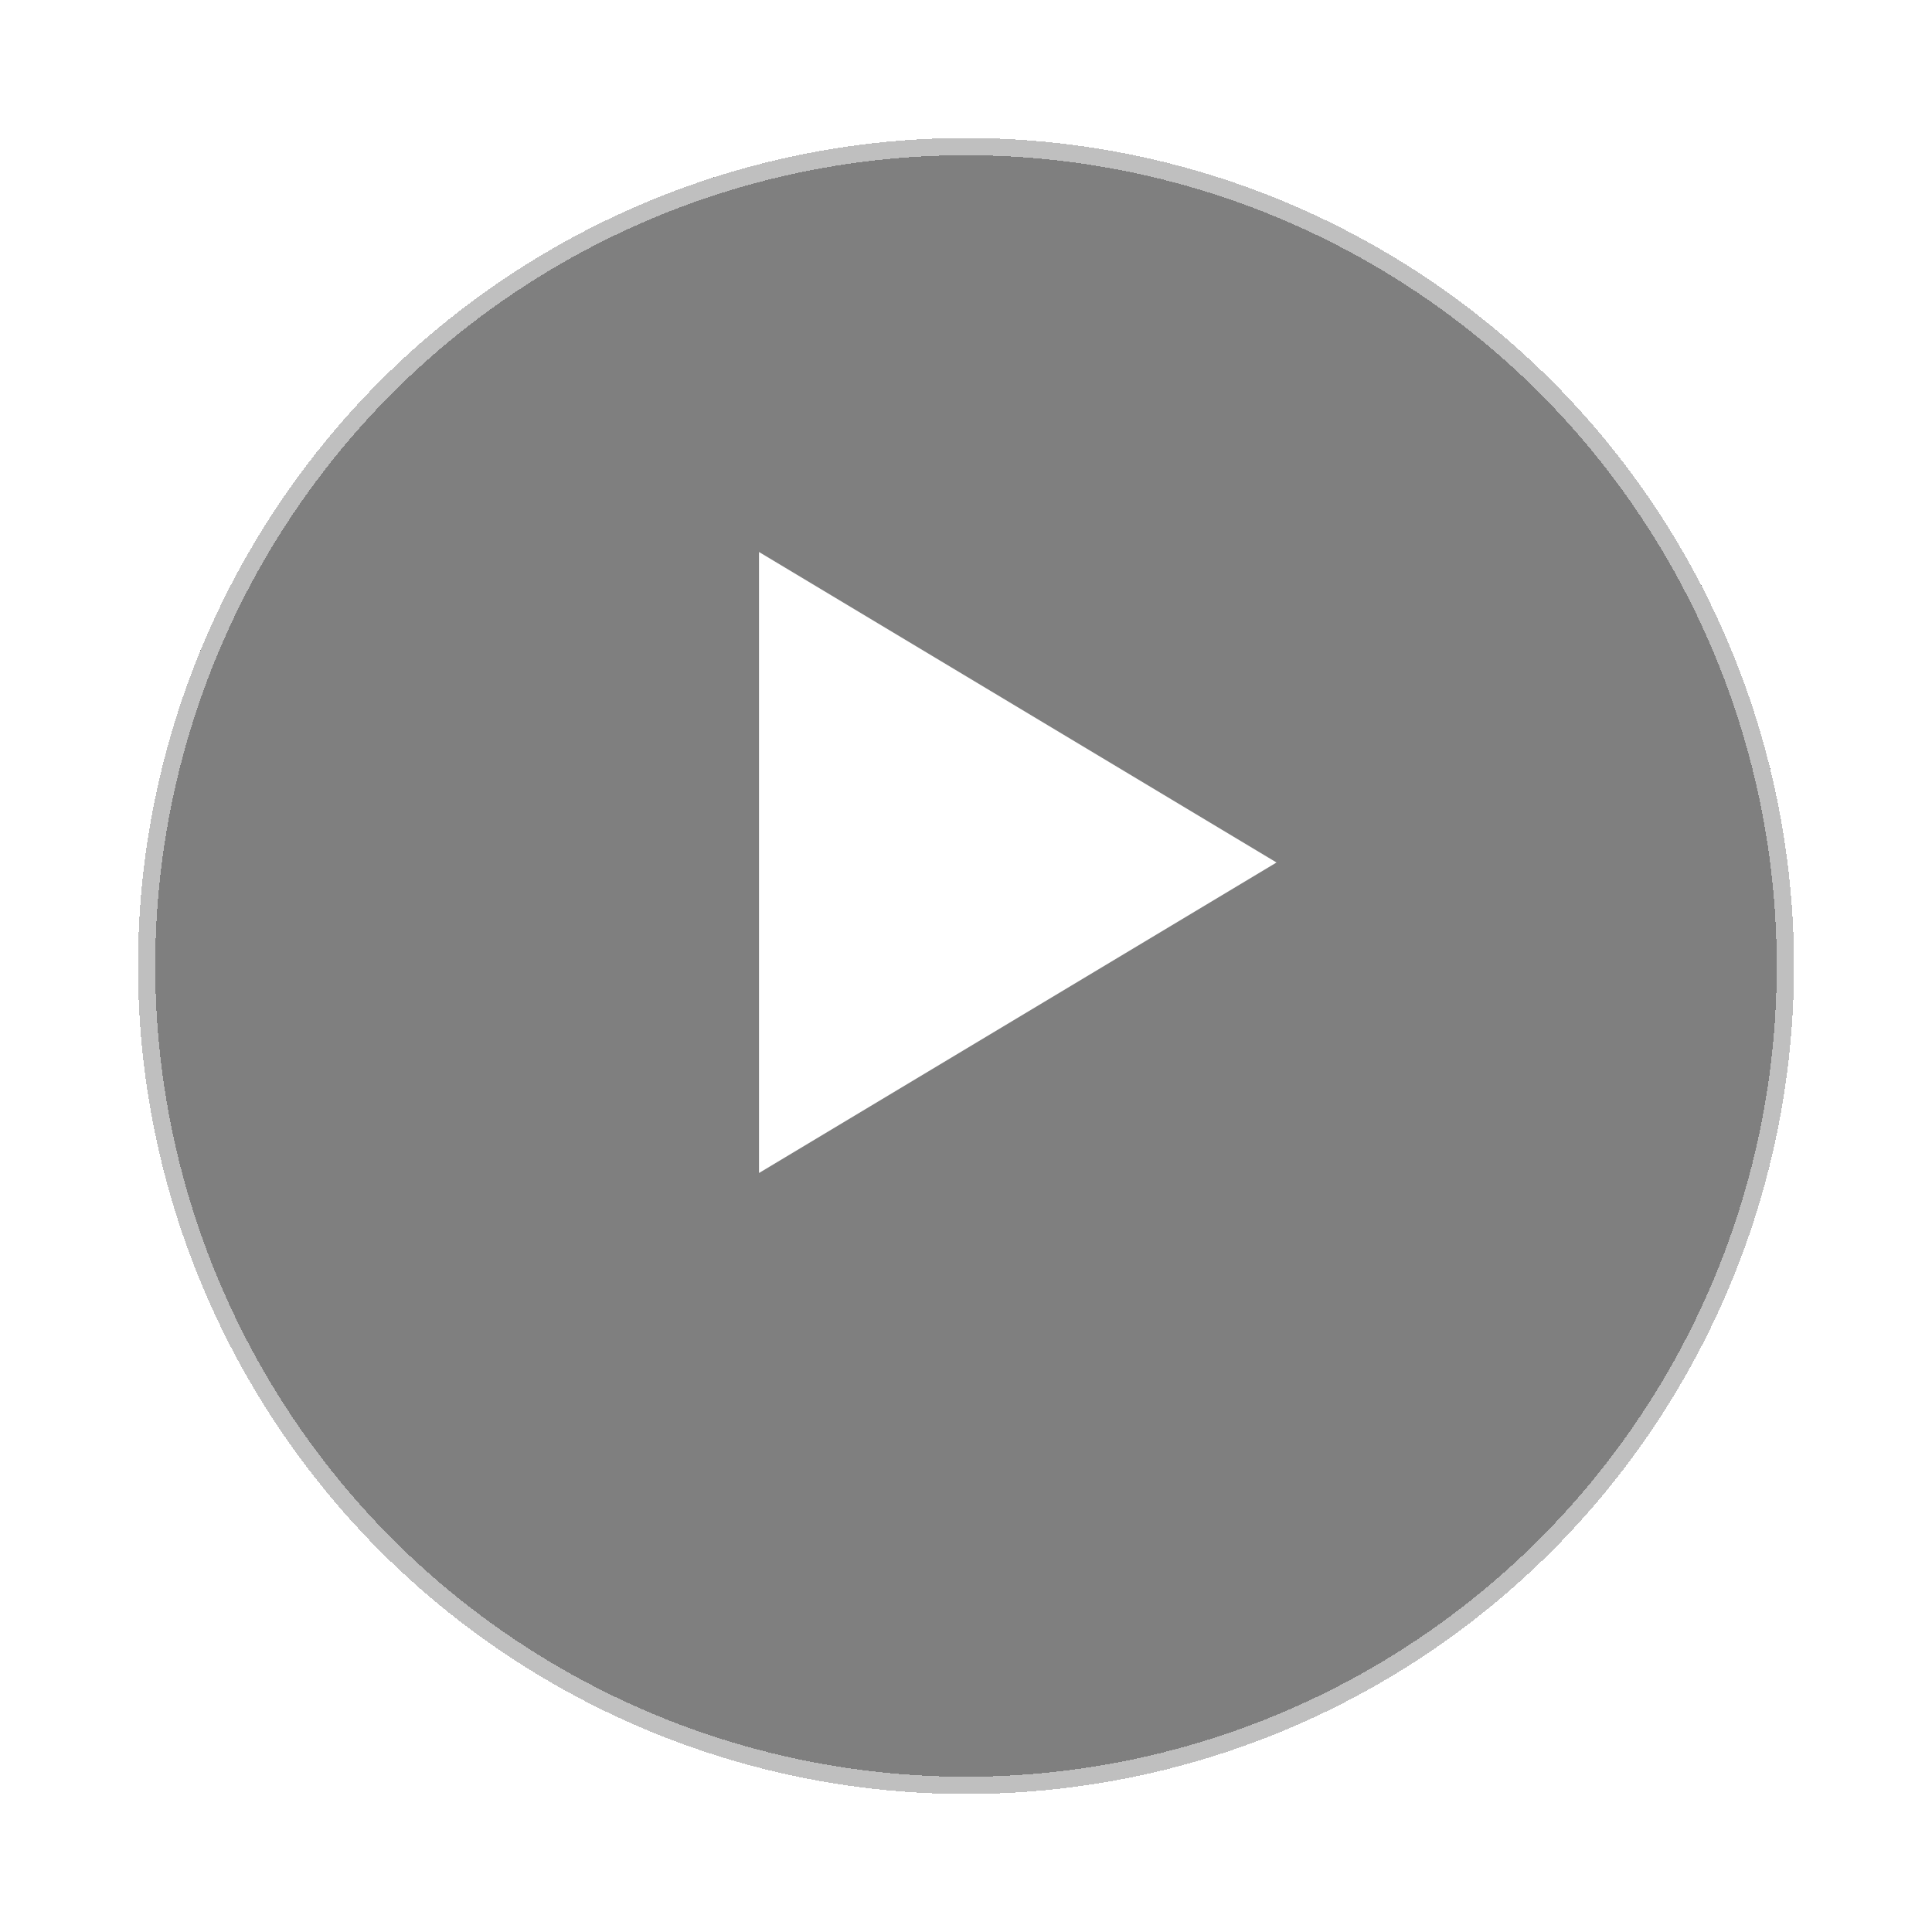<svg width="56" height="56" viewBox="0 0 56 56" fill="none" xmlns="http://www.w3.org/2000/svg">
<g filter="url(#filter0_d_112_2536)">
<circle cx="28" cy="24" r="24" fill="black" fill-opacity="0.5" shape-rendering="crispEdges"/>
<circle cx="28" cy="24" r="23.75" stroke="white" stroke-opacity="0.5" stroke-width="0.5" shape-rendering="crispEdges"/>
</g>
<path d="M22 34L37 25L22 16V34Z" fill="white"/>
<defs>
<filter id="filter0_d_112_2536" x="0" y="0" width="56" height="56" filterUnits="userSpaceOnUse" color-interpolation-filters="sRGB">
<feFlood flood-opacity="0" result="BackgroundImageFix"/>
<feColorMatrix in="SourceAlpha" type="matrix" values="0 0 0 0 0 0 0 0 0 0 0 0 0 0 0 0 0 0 127 0" result="hardAlpha"/>
<feOffset dy="4"/>
<feGaussianBlur stdDeviation="2"/>
<feComposite in2="hardAlpha" operator="out"/>
<feColorMatrix type="matrix" values="0 0 0 0 0 0 0 0 0 0 0 0 0 0 0 0 0 0 0.25 0"/>
<feBlend mode="normal" in2="BackgroundImageFix" result="effect1_dropShadow_112_2536"/>
<feBlend mode="normal" in="SourceGraphic" in2="effect1_dropShadow_112_2536" result="shape"/>
</filter>
</defs>
</svg>
